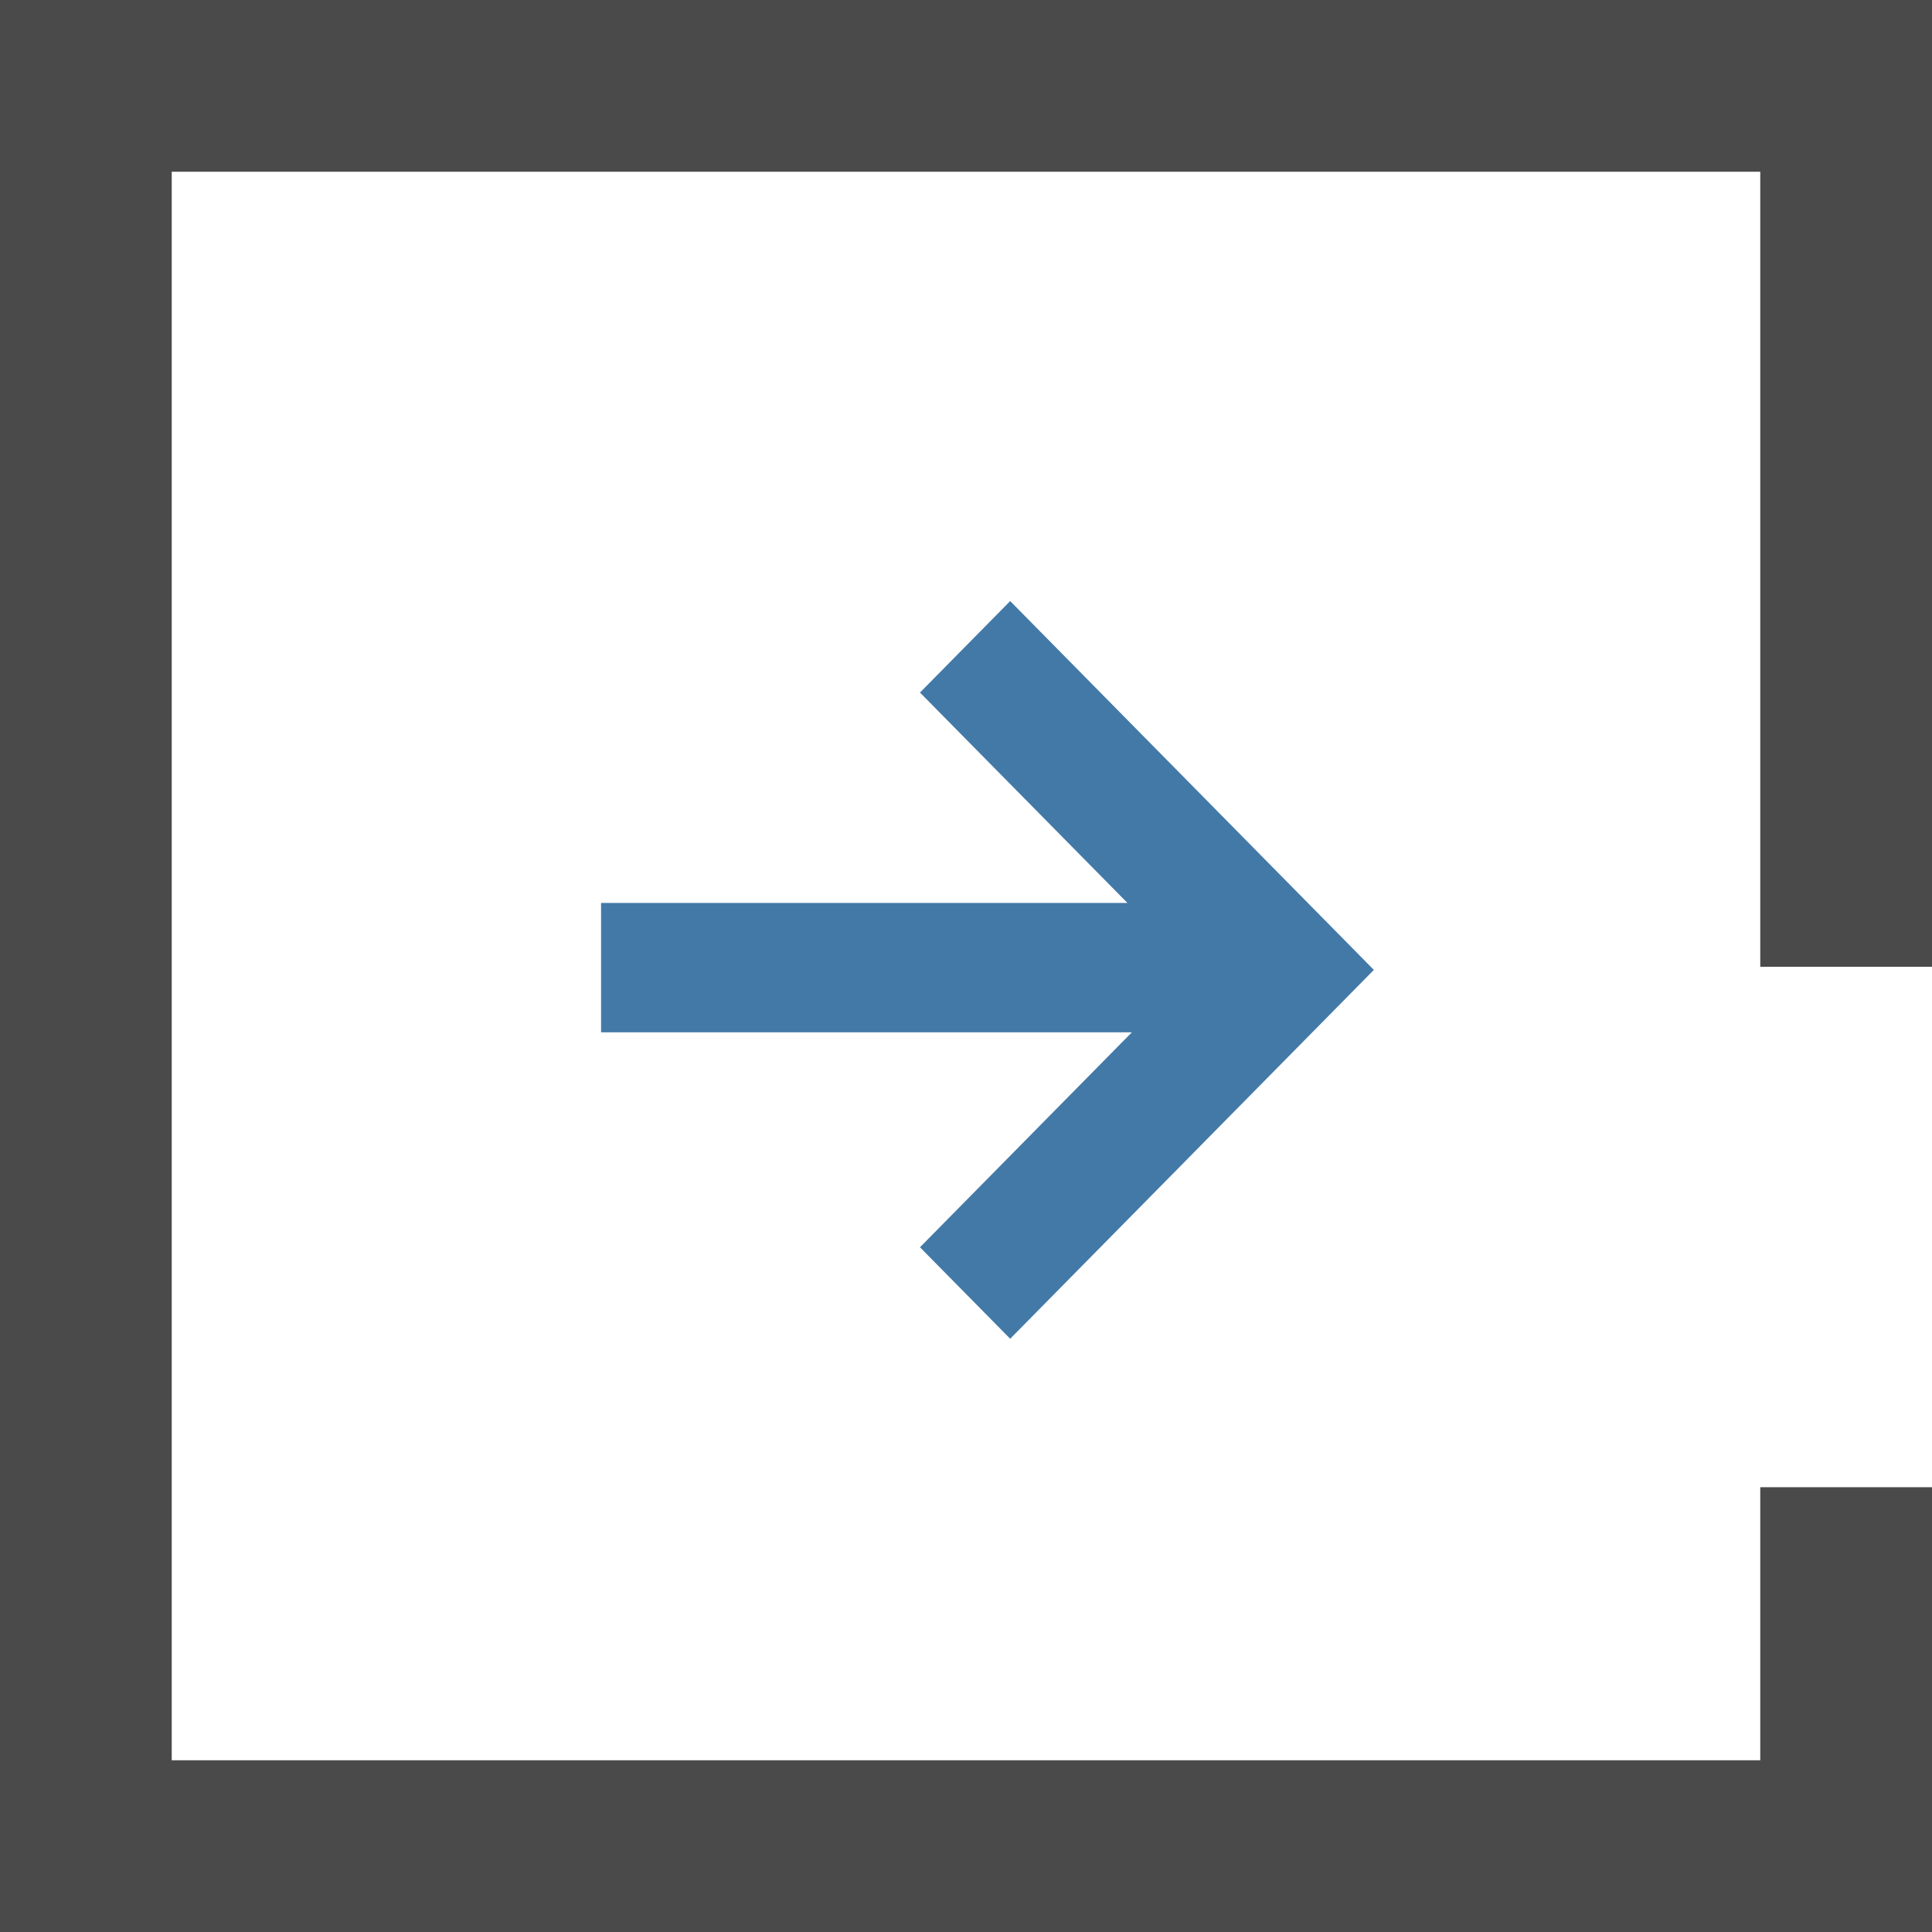 <svg xmlns="http://www.w3.org/2000/svg" width="45" height="45" viewBox="0 0 45 45">
    <g fill="none" fill-rule="evenodd">
        <path stroke="#4A4A4A" stroke-width="4" d="M41 32.64L41 41 0 41 0 0 41 0 41 20.518" transform="translate(2 2)"/>
        <path fill="#4379A7" d="M21.529 12L29.933 20.523 30 20.591 29.933 20.659 21.529 29.182 19.428 27.051 24.364 22.044 12 22.044 12 19.031 24.26 19.031 19.428 14.131z" transform="translate(2 2)"/>
    </g>
</svg>
